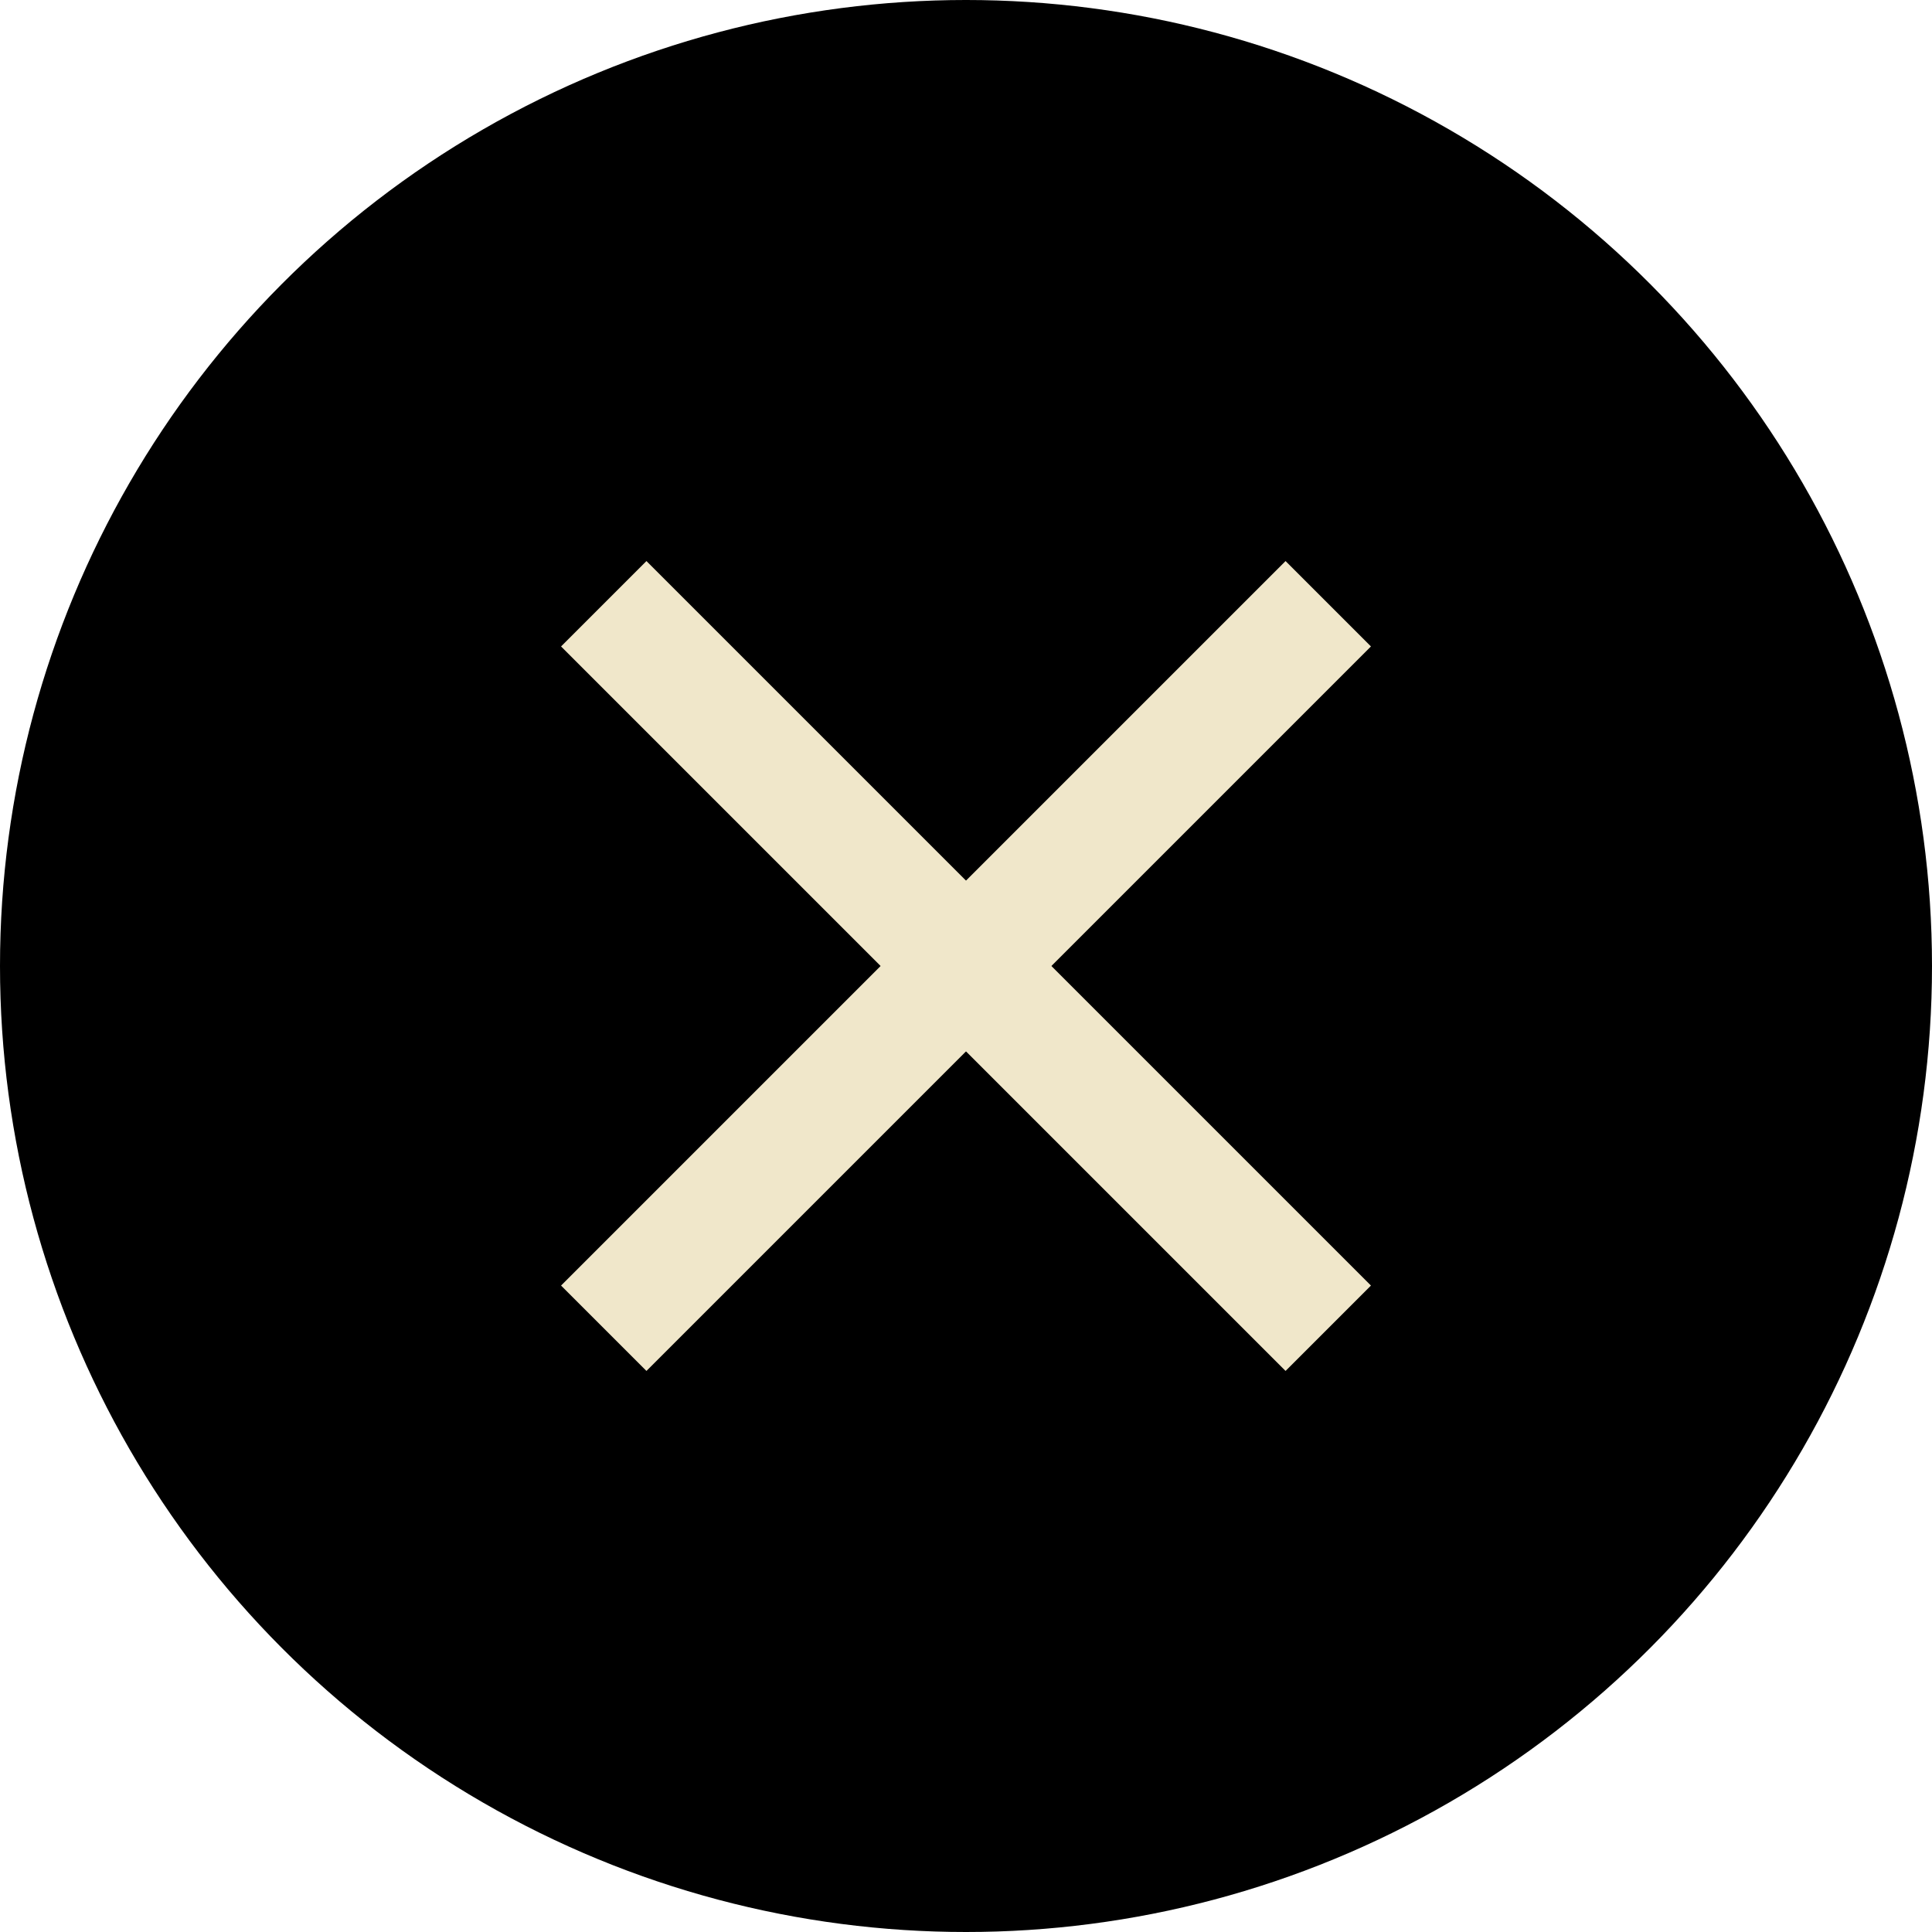 <svg xmlns="http://www.w3.org/2000/svg" fill="none" viewBox="0 0 16 16" height="16" width="16">
<circle fill="black" r="8" cy="8" cx="8"></circle>
<path stroke="#F0E7CA" d="M5 5L11 11"></path>
<path stroke="#F0E7CA" d="M11 5L5 11"></path>
</svg>
